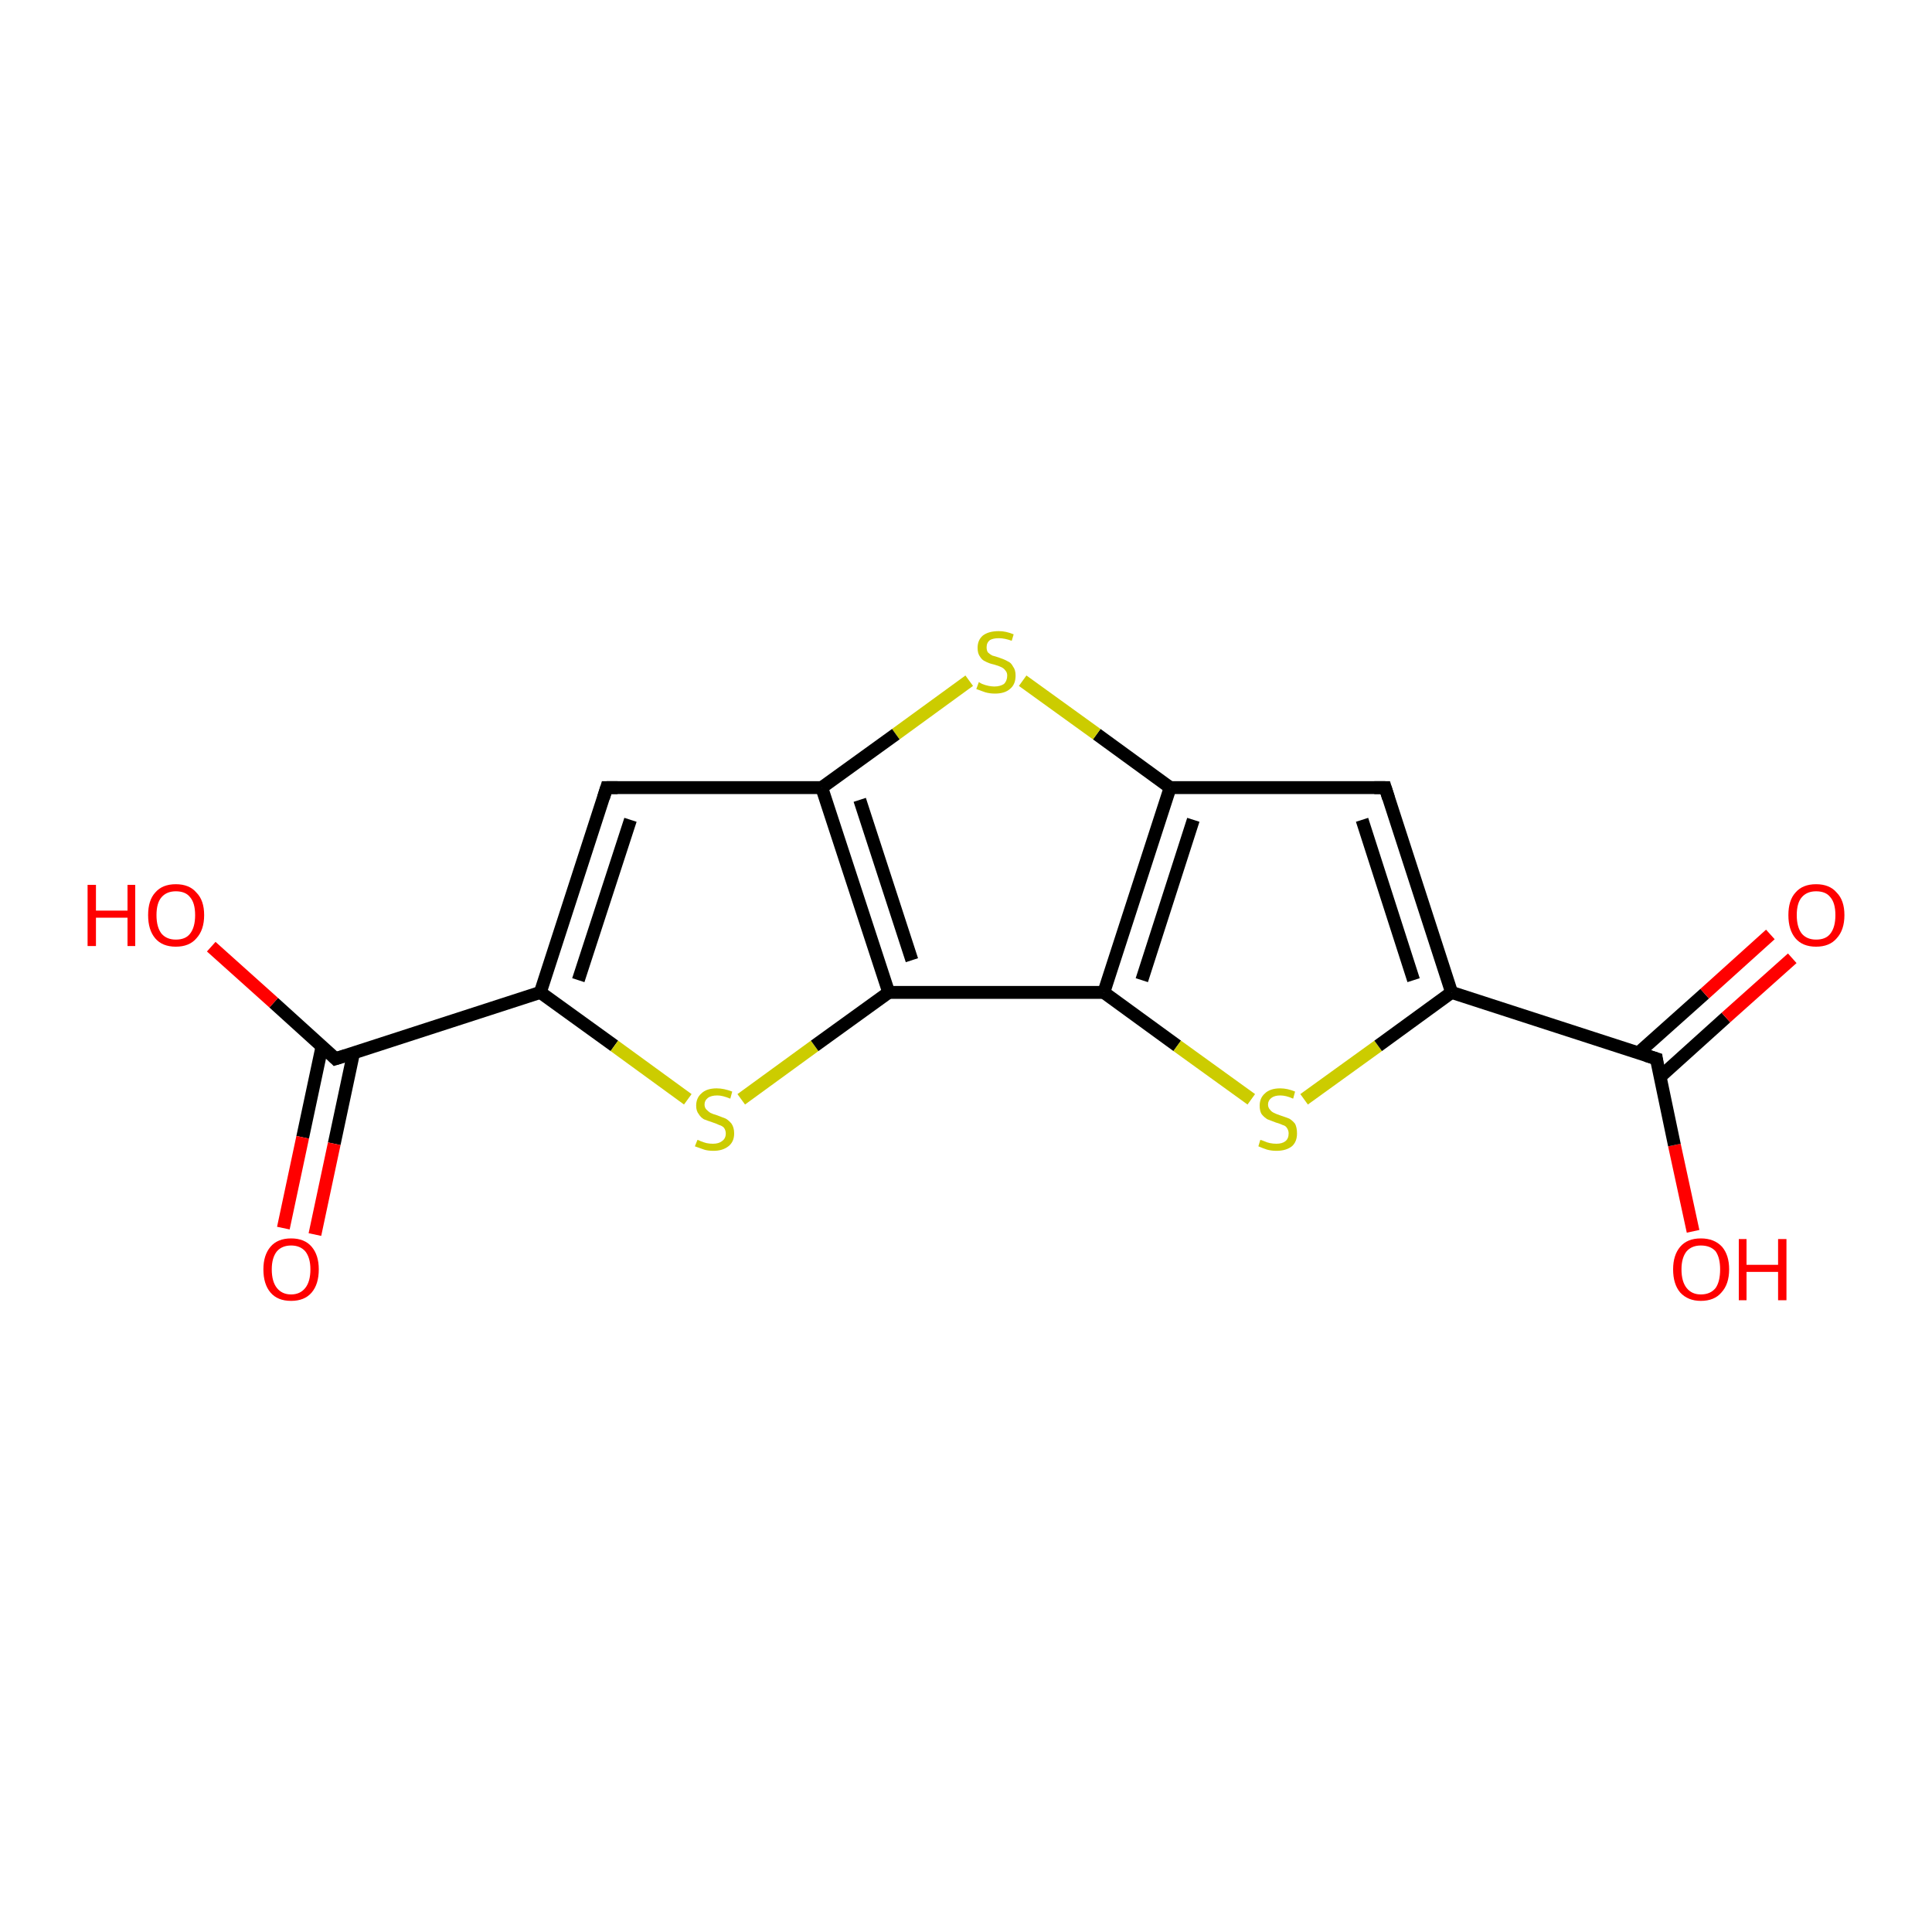 <?xml version='1.0' encoding='iso-8859-1'?>
<svg version='1.1' baseProfile='full'
              xmlns='http://www.w3.org/2000/svg'
                      xmlns:rdkit='http://www.rdkit.org/xml'
                      xmlns:xlink='http://www.w3.org/1999/xlink'
                  xml:space='preserve'
width='300px' height='300px' viewBox='0 0 300 300'>
<!-- END OF HEADER -->
<rect style='opacity:1.0;fill:#FFFFFF;stroke:none' width='300.0' height='300.0' x='0.0' y='0.0'> </rect>
<path class='bond-0 atom-0 atom-1' d='M 262.9,191.2 L 260.0,177.8' style='fill:none;fill-rule:evenodd;stroke:#FF0000;stroke-width:2.0px;stroke-linecap:butt;stroke-linejoin:miter;stroke-opacity:1' />
<path class='bond-0 atom-0 atom-1' d='M 260.0,177.8 L 257.2,164.4' style='fill:none;fill-rule:evenodd;stroke:#000000;stroke-width:2.0px;stroke-linecap:butt;stroke-linejoin:miter;stroke-opacity:1' />
<path class='bond-1 atom-1 atom-2' d='M 257.8,167.2 L 268.0,158.0' style='fill:none;fill-rule:evenodd;stroke:#000000;stroke-width:2.0px;stroke-linecap:butt;stroke-linejoin:miter;stroke-opacity:1' />
<path class='bond-1 atom-1 atom-2' d='M 268.0,158.0 L 278.3,148.8' style='fill:none;fill-rule:evenodd;stroke:#FF0000;stroke-width:2.0px;stroke-linecap:butt;stroke-linejoin:miter;stroke-opacity:1' />
<path class='bond-1 atom-1 atom-2' d='M 254.4,163.5 L 264.7,154.3' style='fill:none;fill-rule:evenodd;stroke:#000000;stroke-width:2.0px;stroke-linecap:butt;stroke-linejoin:miter;stroke-opacity:1' />
<path class='bond-1 atom-1 atom-2' d='M 264.7,154.3 L 274.9,145.1' style='fill:none;fill-rule:evenodd;stroke:#FF0000;stroke-width:2.0px;stroke-linecap:butt;stroke-linejoin:miter;stroke-opacity:1' />
<path class='bond-2 atom-1 atom-3' d='M 257.2,164.4 L 225.4,154.1' style='fill:none;fill-rule:evenodd;stroke:#000000;stroke-width:2.0px;stroke-linecap:butt;stroke-linejoin:miter;stroke-opacity:1' />
<path class='bond-3 atom-3 atom-4' d='M 225.4,154.1 L 215.1,122.3' style='fill:none;fill-rule:evenodd;stroke:#000000;stroke-width:2.0px;stroke-linecap:butt;stroke-linejoin:miter;stroke-opacity:1' />
<path class='bond-3 atom-3 atom-4' d='M 219.5,152.2 L 211.5,127.3' style='fill:none;fill-rule:evenodd;stroke:#000000;stroke-width:2.0px;stroke-linecap:butt;stroke-linejoin:miter;stroke-opacity:1' />
<path class='bond-4 atom-4 atom-5' d='M 215.1,122.3 L 181.7,122.3' style='fill:none;fill-rule:evenodd;stroke:#000000;stroke-width:2.0px;stroke-linecap:butt;stroke-linejoin:miter;stroke-opacity:1' />
<path class='bond-5 atom-5 atom-6' d='M 181.7,122.3 L 170.3,114.0' style='fill:none;fill-rule:evenodd;stroke:#000000;stroke-width:2.0px;stroke-linecap:butt;stroke-linejoin:miter;stroke-opacity:1' />
<path class='bond-5 atom-5 atom-6' d='M 170.3,114.0 L 158.8,105.7' style='fill:none;fill-rule:evenodd;stroke:#CCCC00;stroke-width:2.0px;stroke-linecap:butt;stroke-linejoin:miter;stroke-opacity:1' />
<path class='bond-6 atom-6 atom-7' d='M 150.5,105.7 L 139.1,114.0' style='fill:none;fill-rule:evenodd;stroke:#CCCC00;stroke-width:2.0px;stroke-linecap:butt;stroke-linejoin:miter;stroke-opacity:1' />
<path class='bond-6 atom-6 atom-7' d='M 139.1,114.0 L 127.6,122.3' style='fill:none;fill-rule:evenodd;stroke:#000000;stroke-width:2.0px;stroke-linecap:butt;stroke-linejoin:miter;stroke-opacity:1' />
<path class='bond-7 atom-7 atom-8' d='M 127.6,122.3 L 94.2,122.3' style='fill:none;fill-rule:evenodd;stroke:#000000;stroke-width:2.0px;stroke-linecap:butt;stroke-linejoin:miter;stroke-opacity:1' />
<path class='bond-8 atom-8 atom-9' d='M 94.2,122.3 L 83.9,154.1' style='fill:none;fill-rule:evenodd;stroke:#000000;stroke-width:2.0px;stroke-linecap:butt;stroke-linejoin:miter;stroke-opacity:1' />
<path class='bond-8 atom-8 atom-9' d='M 97.9,127.3 L 89.8,152.2' style='fill:none;fill-rule:evenodd;stroke:#000000;stroke-width:2.0px;stroke-linecap:butt;stroke-linejoin:miter;stroke-opacity:1' />
<path class='bond-9 atom-9 atom-10' d='M 83.9,154.1 L 95.4,162.4' style='fill:none;fill-rule:evenodd;stroke:#000000;stroke-width:2.0px;stroke-linecap:butt;stroke-linejoin:miter;stroke-opacity:1' />
<path class='bond-9 atom-9 atom-10' d='M 95.4,162.4 L 106.8,170.7' style='fill:none;fill-rule:evenodd;stroke:#CCCC00;stroke-width:2.0px;stroke-linecap:butt;stroke-linejoin:miter;stroke-opacity:1' />
<path class='bond-10 atom-10 atom-11' d='M 115.1,170.7 L 126.5,162.4' style='fill:none;fill-rule:evenodd;stroke:#CCCC00;stroke-width:2.0px;stroke-linecap:butt;stroke-linejoin:miter;stroke-opacity:1' />
<path class='bond-10 atom-10 atom-11' d='M 126.5,162.4 L 138.0,154.1' style='fill:none;fill-rule:evenodd;stroke:#000000;stroke-width:2.0px;stroke-linecap:butt;stroke-linejoin:miter;stroke-opacity:1' />
<path class='bond-11 atom-11 atom-12' d='M 138.0,154.1 L 171.4,154.1' style='fill:none;fill-rule:evenodd;stroke:#000000;stroke-width:2.0px;stroke-linecap:butt;stroke-linejoin:miter;stroke-opacity:1' />
<path class='bond-12 atom-12 atom-13' d='M 171.4,154.1 L 182.8,162.4' style='fill:none;fill-rule:evenodd;stroke:#000000;stroke-width:2.0px;stroke-linecap:butt;stroke-linejoin:miter;stroke-opacity:1' />
<path class='bond-12 atom-12 atom-13' d='M 182.8,162.4 L 194.3,170.7' style='fill:none;fill-rule:evenodd;stroke:#CCCC00;stroke-width:2.0px;stroke-linecap:butt;stroke-linejoin:miter;stroke-opacity:1' />
<path class='bond-13 atom-9 atom-14' d='M 83.9,154.1 L 52.1,164.4' style='fill:none;fill-rule:evenodd;stroke:#000000;stroke-width:2.0px;stroke-linecap:butt;stroke-linejoin:miter;stroke-opacity:1' />
<path class='bond-14 atom-14 atom-15' d='M 52.1,164.4 L 42.5,155.7' style='fill:none;fill-rule:evenodd;stroke:#000000;stroke-width:2.0px;stroke-linecap:butt;stroke-linejoin:miter;stroke-opacity:1' />
<path class='bond-14 atom-14 atom-15' d='M 42.5,155.7 L 32.8,147.0' style='fill:none;fill-rule:evenodd;stroke:#FF0000;stroke-width:2.0px;stroke-linecap:butt;stroke-linejoin:miter;stroke-opacity:1' />
<path class='bond-15 atom-14 atom-16' d='M 50.0,162.5 L 47.0,176.6' style='fill:none;fill-rule:evenodd;stroke:#000000;stroke-width:2.0px;stroke-linecap:butt;stroke-linejoin:miter;stroke-opacity:1' />
<path class='bond-15 atom-14 atom-16' d='M 47.0,176.6 L 44.0,190.7' style='fill:none;fill-rule:evenodd;stroke:#FF0000;stroke-width:2.0px;stroke-linecap:butt;stroke-linejoin:miter;stroke-opacity:1' />
<path class='bond-15 atom-14 atom-16' d='M 54.9,163.5 L 51.9,177.6' style='fill:none;fill-rule:evenodd;stroke:#000000;stroke-width:2.0px;stroke-linecap:butt;stroke-linejoin:miter;stroke-opacity:1' />
<path class='bond-15 atom-14 atom-16' d='M 51.9,177.6 L 48.9,191.7' style='fill:none;fill-rule:evenodd;stroke:#FF0000;stroke-width:2.0px;stroke-linecap:butt;stroke-linejoin:miter;stroke-opacity:1' />
<path class='bond-16 atom-13 atom-3' d='M 202.5,170.7 L 214.0,162.4' style='fill:none;fill-rule:evenodd;stroke:#CCCC00;stroke-width:2.0px;stroke-linecap:butt;stroke-linejoin:miter;stroke-opacity:1' />
<path class='bond-16 atom-13 atom-3' d='M 214.0,162.4 L 225.4,154.1' style='fill:none;fill-rule:evenodd;stroke:#000000;stroke-width:2.0px;stroke-linecap:butt;stroke-linejoin:miter;stroke-opacity:1' />
<path class='bond-17 atom-12 atom-5' d='M 171.4,154.1 L 181.7,122.3' style='fill:none;fill-rule:evenodd;stroke:#000000;stroke-width:2.0px;stroke-linecap:butt;stroke-linejoin:miter;stroke-opacity:1' />
<path class='bond-17 atom-12 atom-5' d='M 177.3,152.2 L 185.3,127.3' style='fill:none;fill-rule:evenodd;stroke:#000000;stroke-width:2.0px;stroke-linecap:butt;stroke-linejoin:miter;stroke-opacity:1' />
<path class='bond-18 atom-11 atom-7' d='M 138.0,154.1 L 127.6,122.3' style='fill:none;fill-rule:evenodd;stroke:#000000;stroke-width:2.0px;stroke-linecap:butt;stroke-linejoin:miter;stroke-opacity:1' />
<path class='bond-18 atom-11 atom-7' d='M 141.6,149.1 L 133.5,124.2' style='fill:none;fill-rule:evenodd;stroke:#000000;stroke-width:2.0px;stroke-linecap:butt;stroke-linejoin:miter;stroke-opacity:1' />
<path d='M 257.3,165.1 L 257.2,164.4 L 255.6,163.9' style='fill:none;stroke:#000000;stroke-width:2.0px;stroke-linecap:butt;stroke-linejoin:miter;stroke-opacity:1;' />
<path d='M 215.6,123.9 L 215.1,122.3 L 213.4,122.3' style='fill:none;stroke:#000000;stroke-width:2.0px;stroke-linecap:butt;stroke-linejoin:miter;stroke-opacity:1;' />
<path d='M 95.9,122.3 L 94.2,122.3 L 93.7,123.9' style='fill:none;stroke:#000000;stroke-width:2.0px;stroke-linecap:butt;stroke-linejoin:miter;stroke-opacity:1;' />
<path d='M 53.7,163.9 L 52.1,164.4 L 51.7,164.0' style='fill:none;stroke:#000000;stroke-width:2.0px;stroke-linecap:butt;stroke-linejoin:miter;stroke-opacity:1;' />
<path class='atom-0' d='M 259.8 197.1
Q 259.8 194.9, 260.9 193.6
Q 262.0 192.3, 264.1 192.3
Q 266.2 192.3, 267.4 193.6
Q 268.5 194.9, 268.5 197.1
Q 268.5 199.4, 267.3 200.7
Q 266.2 202.0, 264.1 202.0
Q 262.1 202.0, 260.9 200.7
Q 259.8 199.4, 259.8 197.1
M 264.1 201.0
Q 265.6 201.0, 266.4 200.0
Q 267.1 199.0, 267.1 197.1
Q 267.1 195.3, 266.4 194.3
Q 265.6 193.4, 264.1 193.4
Q 262.7 193.4, 261.9 194.3
Q 261.1 195.3, 261.1 197.1
Q 261.1 199.0, 261.9 200.0
Q 262.7 201.0, 264.1 201.0
' fill='#FF0000'/>
<path class='atom-0' d='M 270.0 192.4
L 271.2 192.4
L 271.2 196.4
L 276.1 196.4
L 276.1 192.4
L 277.4 192.4
L 277.4 201.9
L 276.1 201.9
L 276.1 197.5
L 271.2 197.5
L 271.2 201.9
L 270.0 201.9
L 270.0 192.4
' fill='#FF0000'/>
<path class='atom-2' d='M 277.7 142.1
Q 277.7 139.8, 278.8 138.6
Q 279.9 137.3, 282.0 137.3
Q 284.1 137.3, 285.2 138.6
Q 286.4 139.8, 286.4 142.1
Q 286.4 144.4, 285.2 145.7
Q 284.1 147.0, 282.0 147.0
Q 279.9 147.0, 278.8 145.7
Q 277.7 144.4, 277.7 142.1
M 282.0 145.9
Q 283.5 145.9, 284.2 145.0
Q 285.0 144.0, 285.0 142.1
Q 285.0 140.2, 284.2 139.3
Q 283.5 138.4, 282.0 138.4
Q 280.6 138.4, 279.8 139.3
Q 279.0 140.2, 279.0 142.1
Q 279.0 144.0, 279.8 145.0
Q 280.6 145.9, 282.0 145.9
' fill='#FF0000'/>
<path class='atom-6' d='M 152.0 105.9
Q 152.1 106.0, 152.5 106.2
Q 153.0 106.4, 153.5 106.5
Q 154.0 106.6, 154.4 106.6
Q 155.3 106.6, 155.9 106.2
Q 156.4 105.7, 156.4 104.9
Q 156.4 104.4, 156.1 104.1
Q 155.9 103.8, 155.5 103.6
Q 155.1 103.4, 154.4 103.2
Q 153.5 103.0, 153.0 102.7
Q 152.5 102.5, 152.2 102.0
Q 151.8 101.5, 151.8 100.6
Q 151.8 99.4, 152.6 98.7
Q 153.5 98.0, 155.1 98.0
Q 156.2 98.0, 157.4 98.5
L 157.1 99.5
Q 156.0 99.1, 155.1 99.1
Q 154.2 99.1, 153.7 99.4
Q 153.2 99.8, 153.2 100.5
Q 153.2 101.0, 153.4 101.3
Q 153.7 101.6, 154.1 101.8
Q 154.5 101.9, 155.1 102.1
Q 156.0 102.4, 156.5 102.7
Q 157.0 102.9, 157.3 103.5
Q 157.7 104.0, 157.7 104.9
Q 157.7 106.3, 156.8 107.0
Q 156.0 107.7, 154.5 107.7
Q 153.7 107.7, 153.0 107.5
Q 152.4 107.3, 151.6 107.0
L 152.0 105.9
' fill='#CCCC00'/>
<path class='atom-10' d='M 108.3 177.0
Q 108.4 177.0, 108.8 177.2
Q 109.3 177.4, 109.7 177.5
Q 110.2 177.6, 110.7 177.6
Q 111.6 177.6, 112.1 177.2
Q 112.7 176.8, 112.7 176.0
Q 112.7 175.5, 112.4 175.1
Q 112.1 174.8, 111.7 174.7
Q 111.3 174.5, 110.7 174.3
Q 109.8 174.0, 109.3 173.8
Q 108.8 173.5, 108.5 173.0
Q 108.1 172.5, 108.1 171.7
Q 108.1 170.5, 108.9 169.8
Q 109.7 169.0, 111.3 169.0
Q 112.4 169.0, 113.7 169.5
L 113.4 170.6
Q 112.2 170.1, 111.4 170.1
Q 110.4 170.1, 109.9 170.5
Q 109.4 170.9, 109.4 171.5
Q 109.4 172.0, 109.7 172.3
Q 110.0 172.6, 110.3 172.8
Q 110.7 173.0, 111.4 173.2
Q 112.2 173.5, 112.7 173.7
Q 113.2 174.0, 113.6 174.5
Q 114.0 175.1, 114.0 176.0
Q 114.0 177.3, 113.1 178.0
Q 112.2 178.7, 110.8 178.7
Q 109.9 178.7, 109.3 178.5
Q 108.7 178.3, 107.9 178.0
L 108.3 177.0
' fill='#CCCC00'/>
<path class='atom-13' d='M 195.7 177.0
Q 195.8 177.0, 196.3 177.2
Q 196.7 177.4, 197.2 177.5
Q 197.7 177.6, 198.2 177.6
Q 199.1 177.6, 199.6 177.2
Q 200.1 176.8, 200.1 176.0
Q 200.1 175.5, 199.8 175.1
Q 199.6 174.8, 199.2 174.7
Q 198.8 174.5, 198.1 174.3
Q 197.3 174.0, 196.8 173.8
Q 196.3 173.5, 195.9 173.0
Q 195.6 172.5, 195.6 171.7
Q 195.6 170.5, 196.4 169.8
Q 197.2 169.0, 198.8 169.0
Q 199.9 169.0, 201.1 169.5
L 200.8 170.6
Q 199.7 170.1, 198.8 170.1
Q 197.9 170.1, 197.4 170.5
Q 196.9 170.9, 196.9 171.5
Q 196.9 172.0, 197.2 172.3
Q 197.4 172.6, 197.8 172.8
Q 198.2 173.0, 198.8 173.2
Q 199.7 173.5, 200.2 173.7
Q 200.7 174.0, 201.1 174.5
Q 201.4 175.1, 201.4 176.0
Q 201.4 177.3, 200.6 178.0
Q 199.7 178.7, 198.2 178.7
Q 197.4 178.7, 196.7 178.5
Q 196.1 178.3, 195.4 178.0
L 195.7 177.0
' fill='#CCCC00'/>
<path class='atom-15' d='M 13.6 137.4
L 14.9 137.4
L 14.9 141.4
L 19.8 141.4
L 19.8 137.4
L 21.0 137.4
L 21.0 146.9
L 19.8 146.9
L 19.8 142.5
L 14.9 142.5
L 14.9 146.9
L 13.6 146.9
L 13.6 137.4
' fill='#FF0000'/>
<path class='atom-15' d='M 23.0 142.1
Q 23.0 139.8, 24.1 138.6
Q 25.2 137.3, 27.3 137.3
Q 29.4 137.3, 30.5 138.6
Q 31.7 139.8, 31.7 142.1
Q 31.7 144.4, 30.5 145.7
Q 29.4 147.0, 27.3 147.0
Q 25.2 147.0, 24.1 145.7
Q 23.0 144.4, 23.0 142.1
M 27.3 145.9
Q 28.8 145.9, 29.5 145.0
Q 30.3 144.0, 30.3 142.1
Q 30.3 140.2, 29.5 139.3
Q 28.8 138.4, 27.3 138.4
Q 25.9 138.4, 25.1 139.3
Q 24.3 140.2, 24.3 142.1
Q 24.3 144.0, 25.1 145.0
Q 25.9 145.9, 27.3 145.9
' fill='#FF0000'/>
<path class='atom-16' d='M 40.9 197.1
Q 40.9 194.9, 42.0 193.6
Q 43.1 192.3, 45.2 192.3
Q 47.3 192.3, 48.4 193.6
Q 49.5 194.9, 49.5 197.1
Q 49.5 199.4, 48.4 200.7
Q 47.3 202.0, 45.2 202.0
Q 43.1 202.0, 42.0 200.7
Q 40.9 199.4, 40.9 197.1
M 45.2 201.0
Q 46.6 201.0, 47.4 200.0
Q 48.2 199.0, 48.2 197.1
Q 48.2 195.3, 47.4 194.3
Q 46.6 193.4, 45.2 193.4
Q 43.8 193.4, 43.0 194.3
Q 42.2 195.3, 42.2 197.1
Q 42.2 199.0, 43.0 200.0
Q 43.8 201.0, 45.2 201.0
' fill='#FF0000'/>
</svg>
